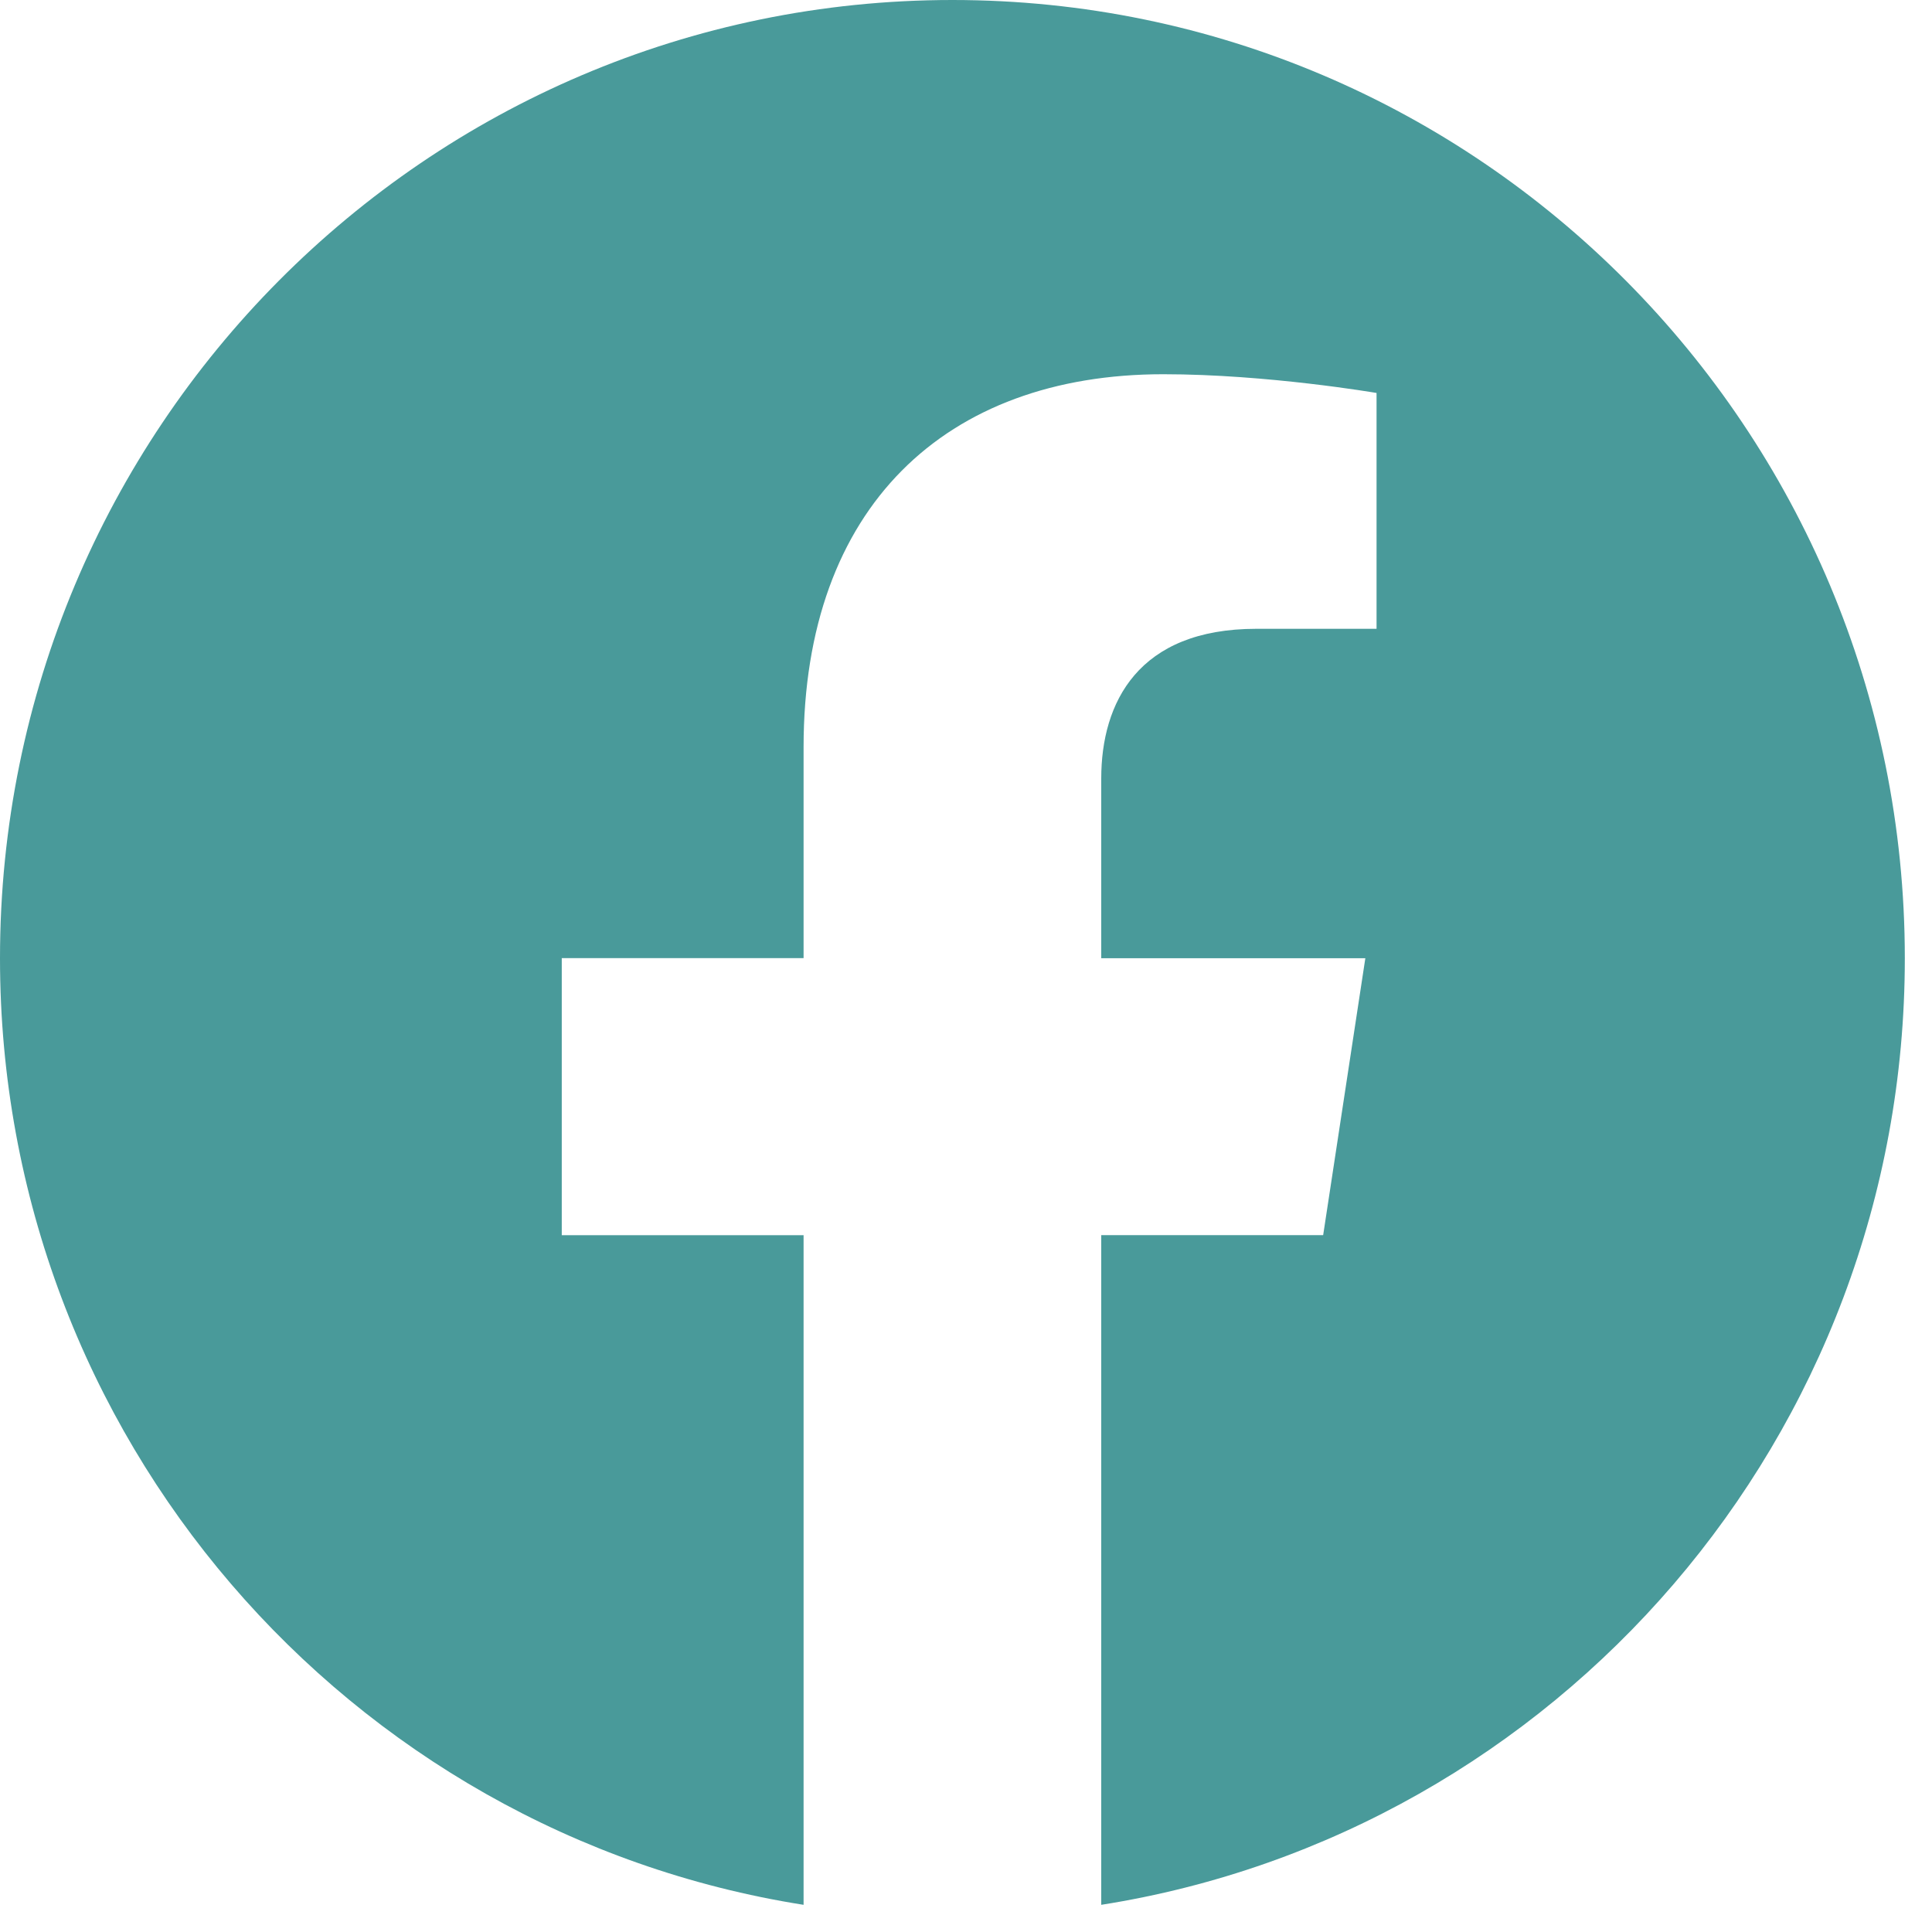 <svg width="30" height="30" viewBox="0 0 30 30" fill="none" xmlns="http://www.w3.org/2000/svg">
<g clip-path="url(#clip0_4080_18999)">
<path d="M29.578 14.879C29.578 6.661 22.957 0 14.789 0C6.62 0 0 6.661 0 14.879C0 22.306 5.407 28.462 12.478 29.578V19.18H8.723V14.878H12.478V11.601C12.478 7.872 14.685 5.811 18.064 5.811C19.681 5.811 21.375 6.102 21.375 6.102V9.764H19.508C17.672 9.764 17.1 10.911 17.1 12.089V14.879H21.201L20.546 19.179H17.1V29.578C24.171 28.462 29.578 22.306 29.578 14.879Z" fill="#499A9A"/>
</g>
<defs>
<clipPath id="clip0_4080_18999">
<rect width="29.578" height="29.578" fill="white"/>
</clipPath>
</defs>
</svg>
